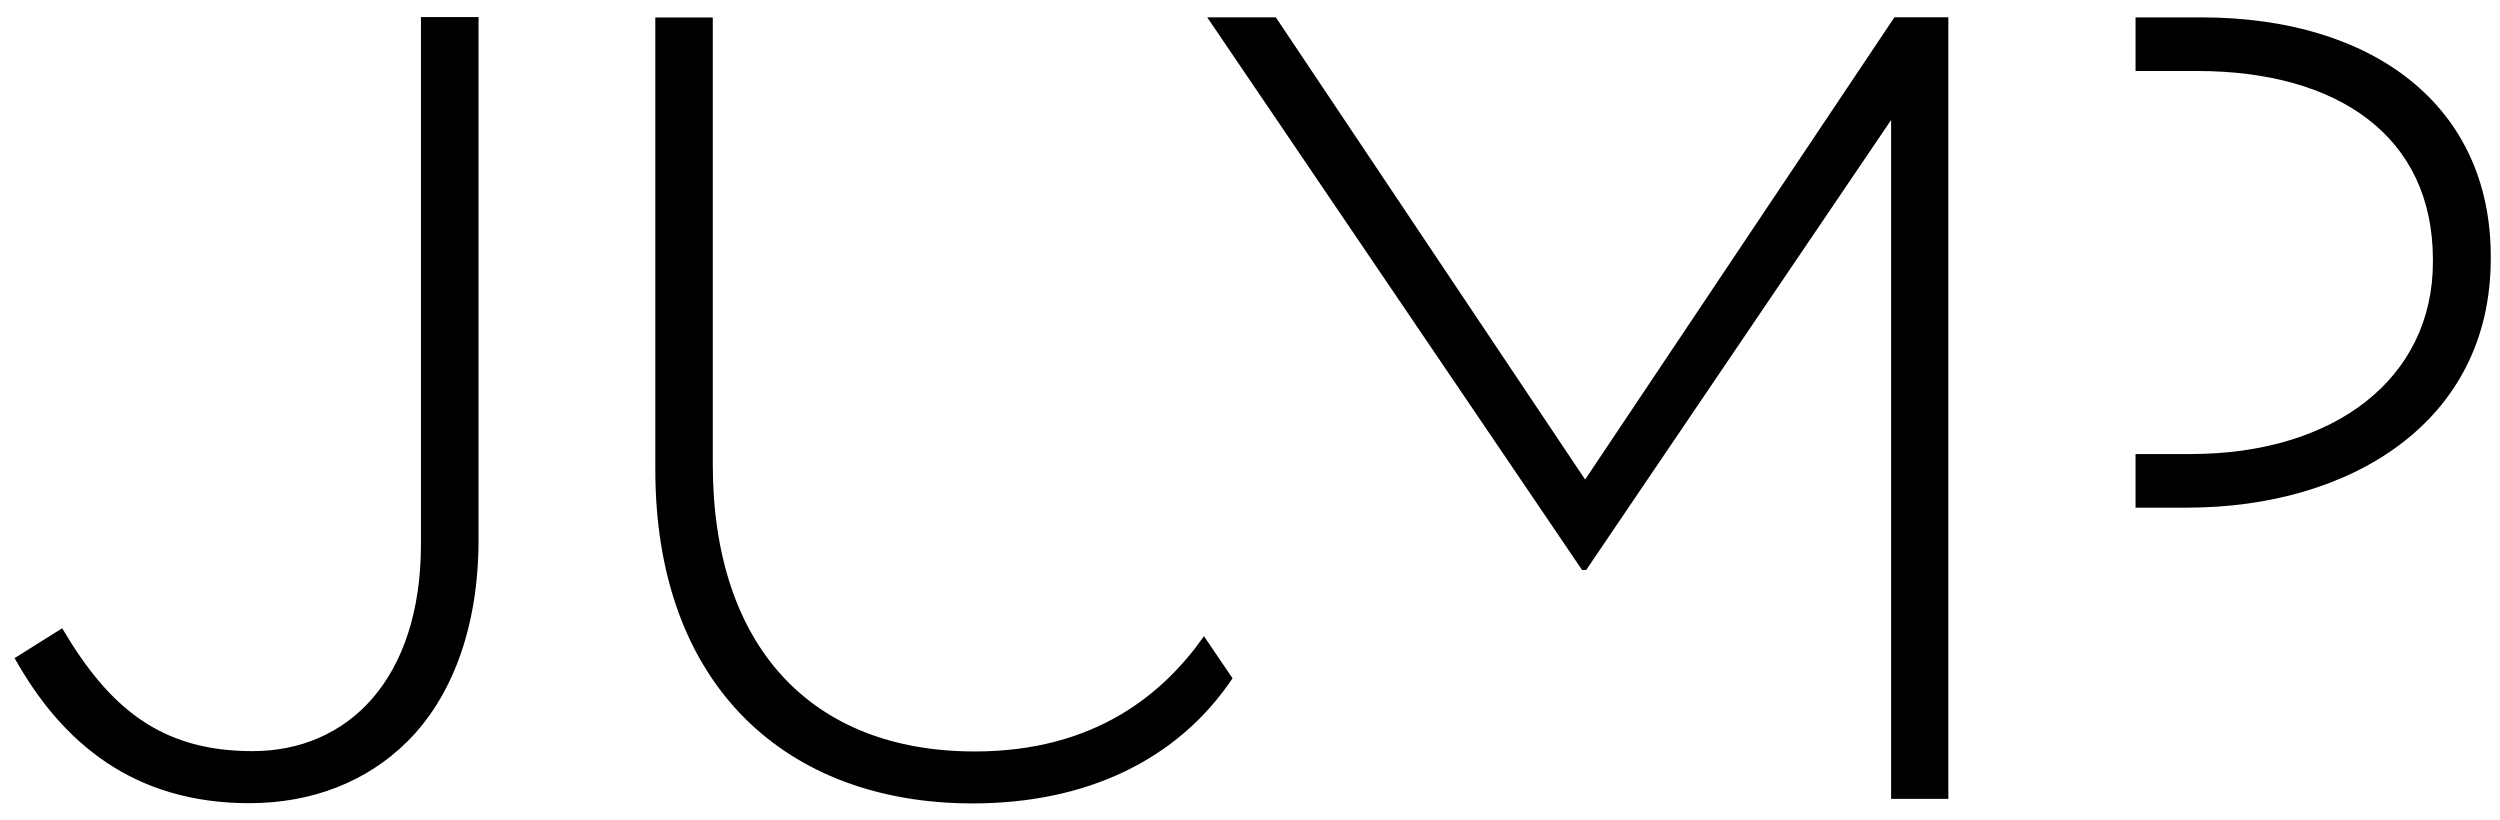 <svg xmlns="http://www.w3.org/2000/svg" viewBox="0 122.14 841.89 276"><title>Graphic, Web Design and Digital Marketing Agency | JUMP logo</title>
    <path class="c-Logo" d="M741.382 127.994H719.16v18.052h20.725c47.2 0 79.414 21.812 79.414 63.558v.752c0 39.112-32.97 64.686-81.67 64.686h-18.47v18.052h17.35c54.69 0 102.267-28.582 102.267-83.867v-.752c0-50.77-39.71-80.48-97.4-80.48zm-103.424-.028L533.798 283.63l-104.16-155.664h-23.105l23.474 34.606v-.014l9.852 14.54 92.91 136.987h1.39l102.68-151.527v228.607h19.274v-263.2h-18.16zM4.912 343.77l16.028-10.065c16.032 27.22 33.56 41.383 64.136 41.383 32.074 0 56.685-24.23 56.685-69.72V127.893h19.39v176c0 30.178-9.32 53.31-23.86 67.842-13.8 13.793-32.44 20.88-53.32 20.88-38.78 0-63.02-20.14-79.05-48.847v.002zm323.342 31.427c-55.093 0-88.223-35.363-88.223-96.784V128.025h-19.35v152.25c0 72.96 44.3 112.418 106.84 112.418 38.04 0 68.94-14.396 87.55-42.13l-9.625-14.187c-13.42 19.094-36.403 38.82-77.18 38.82h-.002z"></path></svg>
